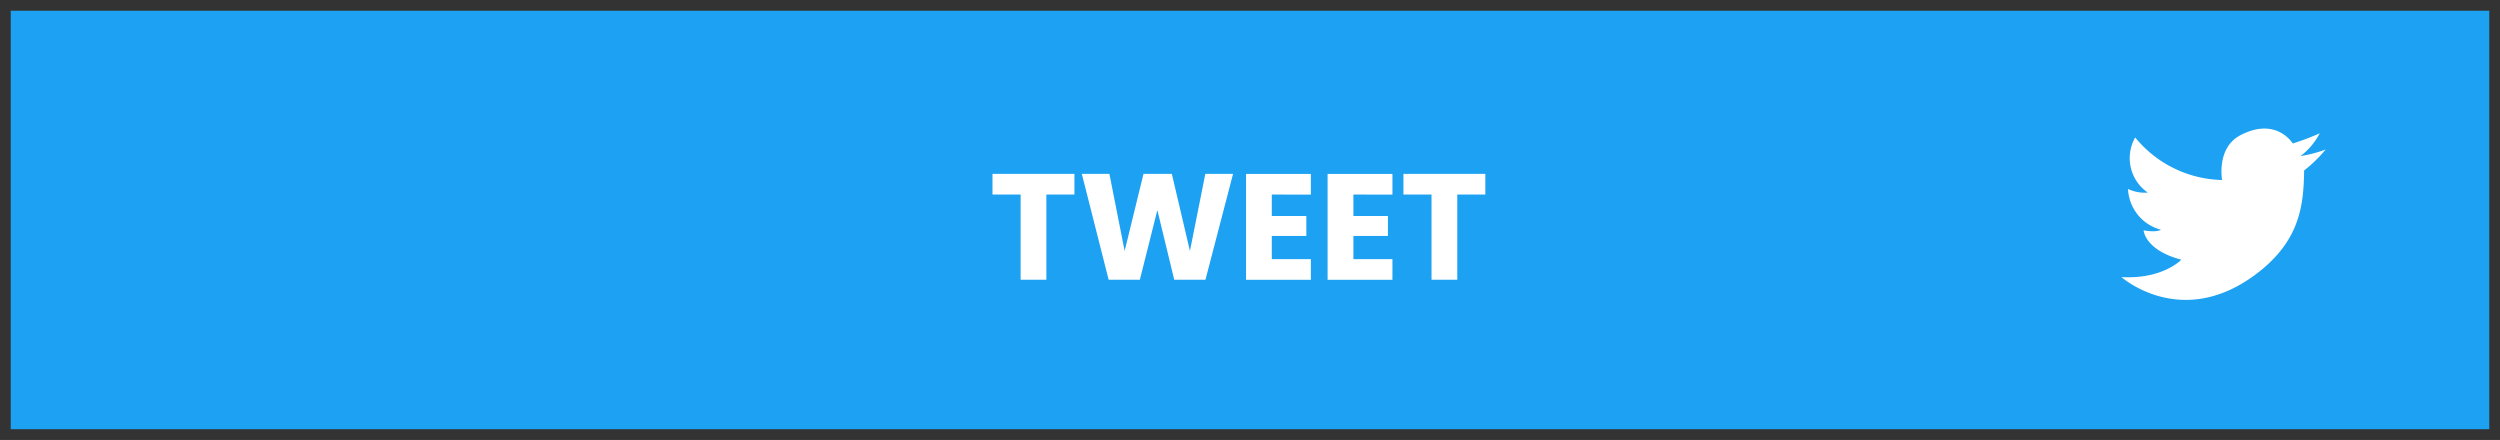 <svg xmlns="http://www.w3.org/2000/svg" width="233" height="41" viewBox="0 0 233 41">
  <rect x="0" y="0" width="233" height="41" fill="#808080" stroke="none"/>
  <g id="post_twitter" transform="translate(-5884 -4413.323)">
    <rect id="長方形_28" data-name="長方形 28" width="232" height="40" transform="translate(5884.5 4413.823)" fill="#1da1f2" stroke="#333" stroke-miterlimit="10" stroke-width="1"/>
    <g id="グループ_77" data-name="グループ 77">
      <g id="グループ_76" data-name="グループ 76">
        <path id="パス_667" data-name="パス 667" d="M5984.137,4429.529v1.926h-2.615v7.941h-2.4v-7.941H5976.5v-1.926Z" fill="#fff"/>
        <path id="パス_668" data-name="パス 668" d="M5998.921,4429.529l-2.572,9.867h-2.91l-1.573-6.494-1.631,6.494h-2.909l-2.5-9.867h2.571l1.42,7.182,1.757-7.182h2.642l1.686,7.182,1.434-7.182Z" fill="#fff"/>
        <path id="パス_669" data-name="パス 669" d="M6002.532,4431.455v2h3.219v1.856h-3.219v2.164h3.641v1.925h-6.043v-9.867h6.043v1.926Z" fill="#fff"/>
        <path id="パス_670" data-name="パス 670" d="M6010.136,4431.455v2h3.218v1.856h-3.218v2.164h3.639v1.925h-6.043v-9.867h6.043v1.926Z" fill="#fff"/>
        <path id="パス_671" data-name="パス 671" d="M6022.433,4429.529v1.926h-2.615v7.941h-2.4v-7.941H6014.8v-1.926Z" fill="#fff"/>
      </g>
    </g>
    <path id="パス_672" data-name="パス 672" d="M6091.1,4430.1a10.761,10.761,0,0,1-8.1-3.965,3.9,3.9,0,0,0,1.174,5.138,3.693,3.693,0,0,1-1.843-.337,4.118,4.118,0,0,0,3.074,3.8s-.393.279-1.623.055c0,0,.113,1.843,3.519,2.735,0,0-1.731,1.844-5.584,1.62,0,0,5.457,4.847,12.3-.094,4.414-3.183,4.673-6.664,4.729-9.845a12.577,12.577,0,0,0,2.008-1.955,11.559,11.559,0,0,1-2.344.615,6.287,6.287,0,0,0,1.787-2.121,23.261,23.261,0,0,1-2.512.949s-1.51-2.513-4.858-.781C6090.542,4427.091,6091.1,4430.1,6091.1,4430.1Z" fill="#fff"/>
  </g>
</svg>
